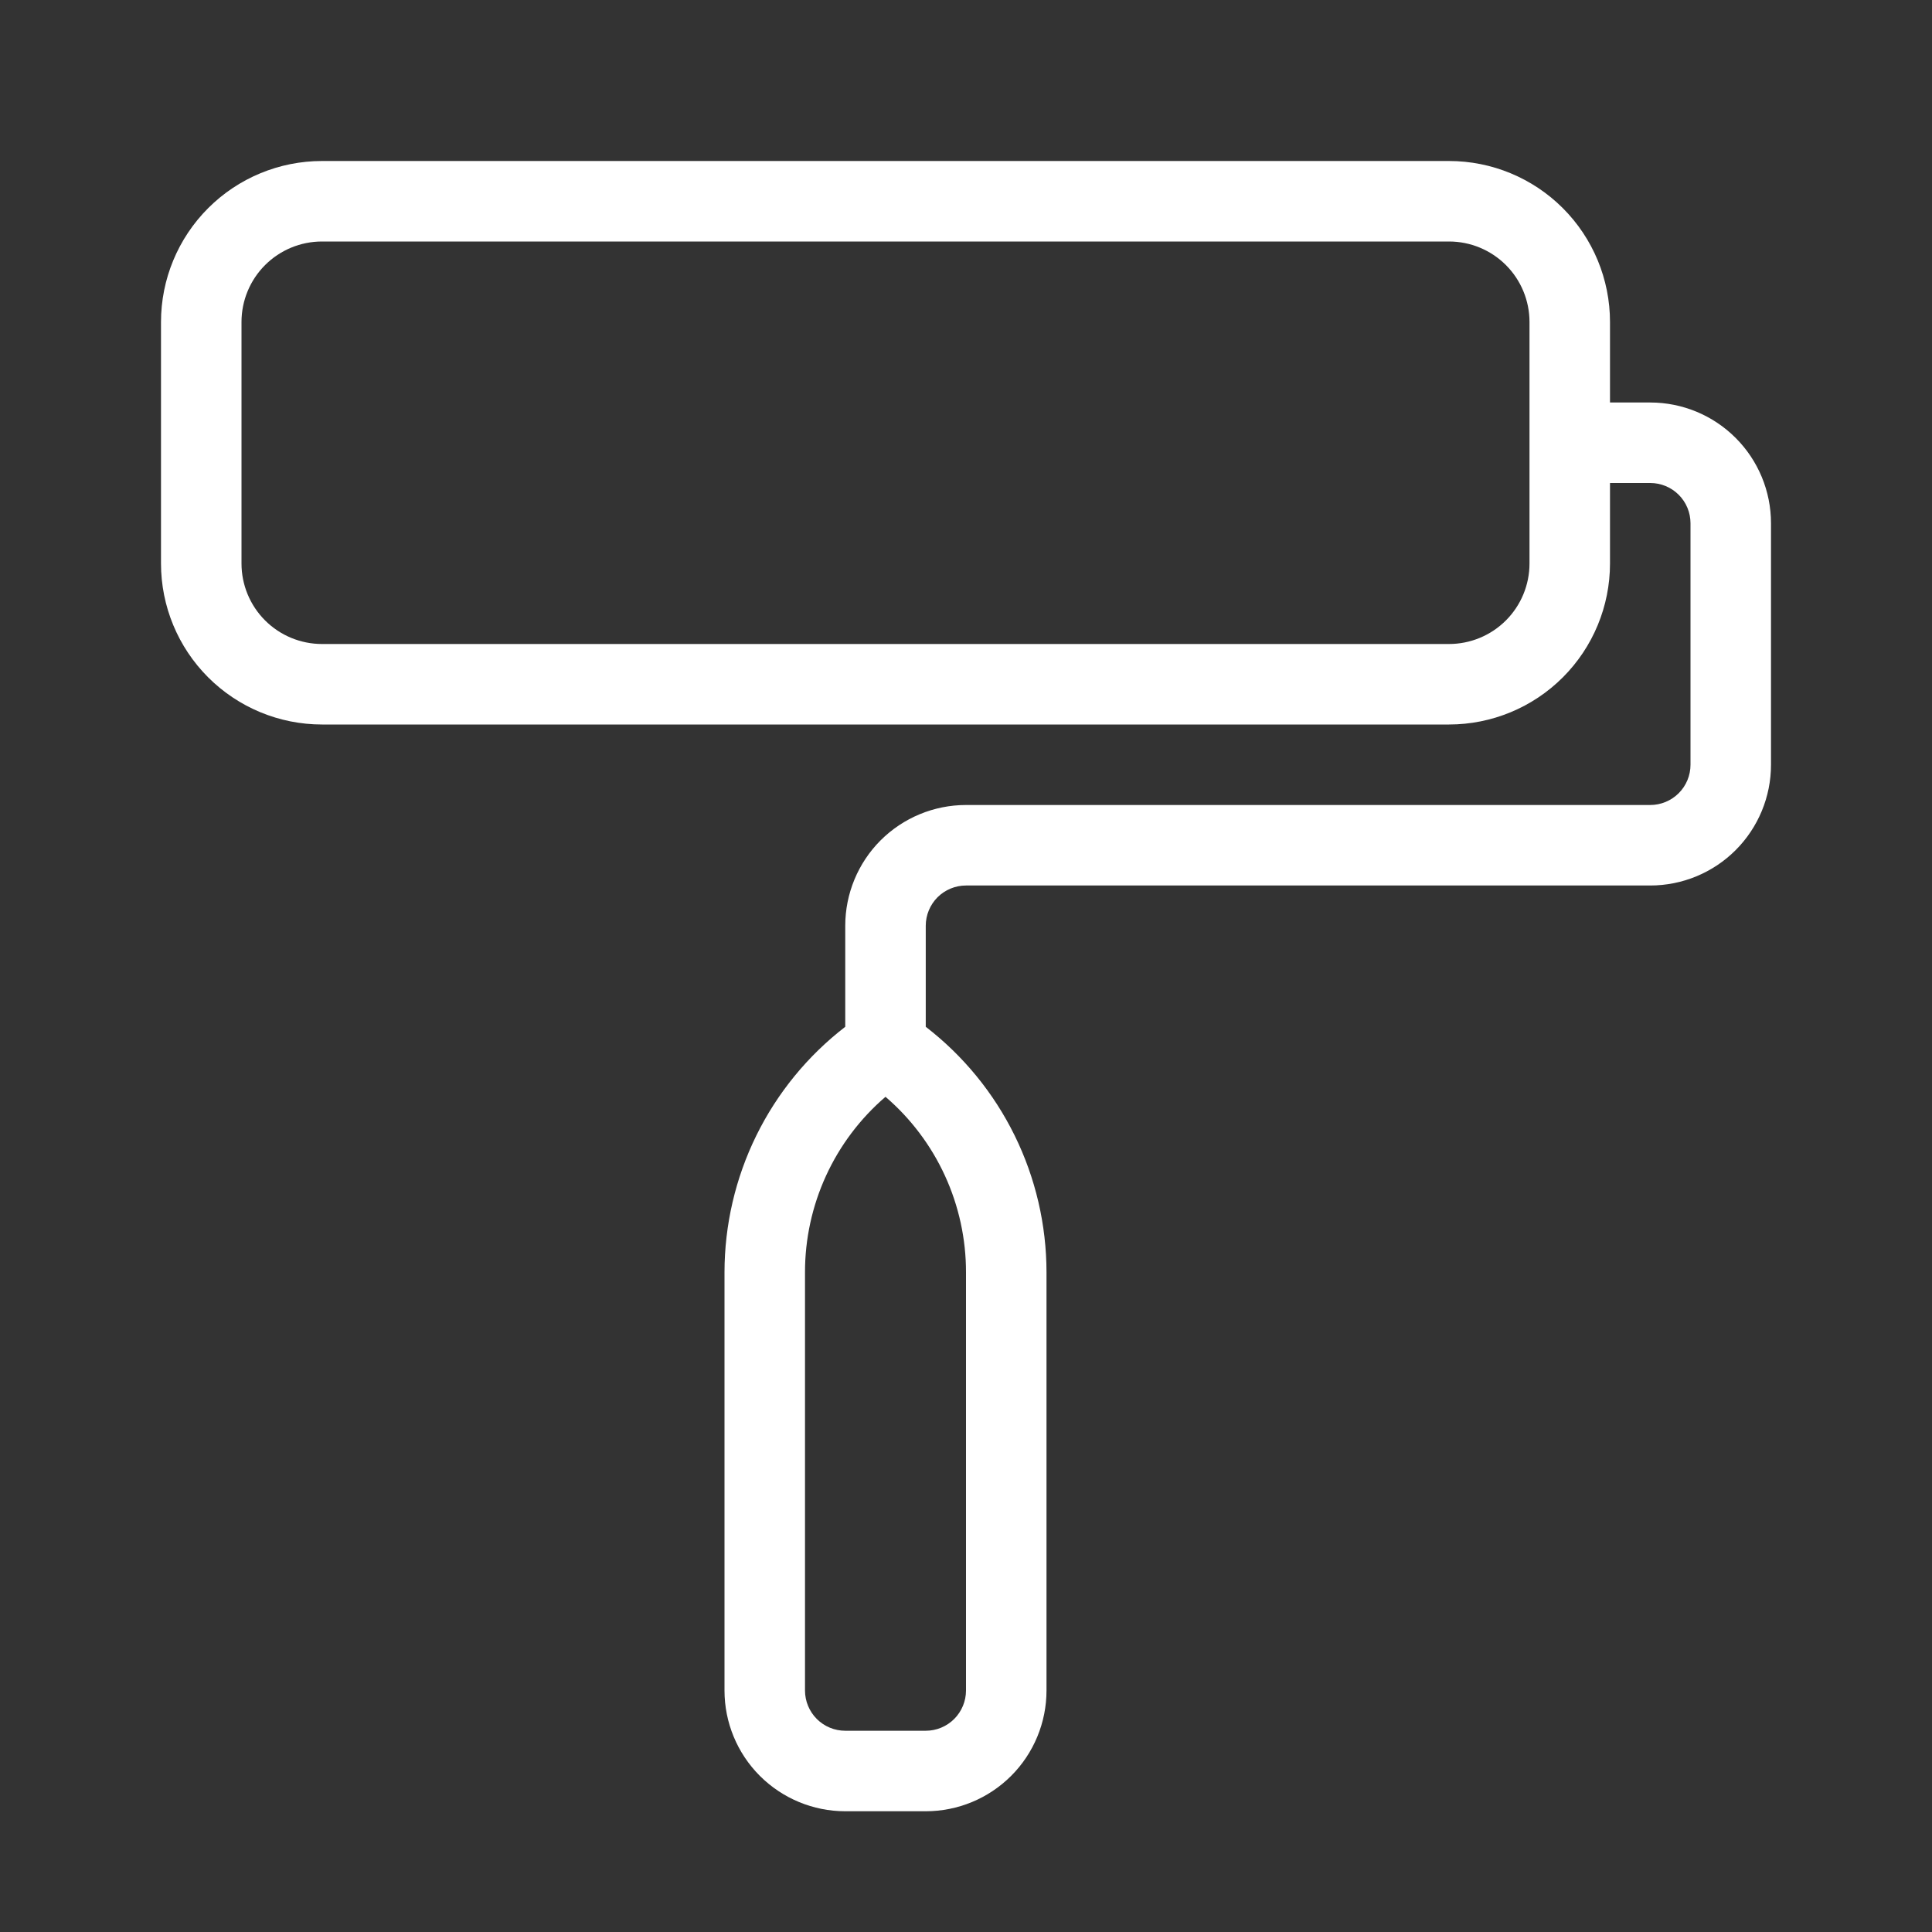 <svg width="54" height="54" viewBox="0 0 54 54" fill="none" xmlns="http://www.w3.org/2000/svg">
<rect x="0" y="0" width="54" height="54" fill="#333333" stroke="none"/>
<path d="M46.125 11.25H45V9C45 7.807 44.526 6.662 43.682 5.818C42.838 4.974 41.694 4.5 40.5 4.5H9C7.807 4.5 6.662 4.974 5.818 5.818C4.974 6.662 4.5 7.807 4.5 9V15.75C4.5 16.944 4.974 18.088 5.818 18.932C6.662 19.776 7.807 20.25 9 20.25H40.5C41.694 20.25 42.838 19.776 43.682 18.932C44.526 18.088 45 16.944 45 15.75V13.5H46.125C46.423 13.5 46.709 13.618 46.92 13.829C47.132 14.04 47.25 14.327 47.25 14.625V21.375C47.25 21.673 47.132 21.959 46.92 22.171C46.709 22.381 46.423 22.5 46.125 22.5H27C26.105 22.5 25.247 22.856 24.613 23.488C23.981 24.121 23.625 24.98 23.625 25.875V28.699C22.575 29.509 21.725 30.548 21.14 31.738C20.555 32.928 20.251 34.236 20.25 35.561V47.25C20.25 48.145 20.606 49.004 21.238 49.636C21.872 50.269 22.73 50.625 23.625 50.625H25.875C26.77 50.625 27.629 50.269 28.262 49.636C28.894 49.004 29.25 48.145 29.25 47.25V35.561C29.249 34.236 28.945 32.928 28.36 31.738C27.775 30.548 26.925 29.509 25.875 28.699V25.875C25.875 25.577 25.994 25.291 26.204 25.079C26.416 24.869 26.702 24.75 27 24.75H46.125C47.02 24.75 47.879 24.394 48.511 23.762C49.144 23.129 49.5 22.27 49.5 21.375V14.625C49.5 13.73 49.144 12.871 48.511 12.239C47.879 11.606 47.02 11.25 46.125 11.25ZM42.75 15.75C42.75 16.347 42.513 16.919 42.091 17.341C41.669 17.763 41.097 18 40.5 18H9C8.403 18 7.831 17.763 7.409 17.341C6.987 16.919 6.75 16.347 6.75 15.75V9C6.75 8.403 6.987 7.831 7.409 7.409C7.831 6.987 8.403 6.75 9 6.75H40.5C41.097 6.75 41.669 6.987 42.091 7.409C42.513 7.831 42.75 8.403 42.75 9V15.75ZM27 35.561V47.25C27 47.548 26.881 47.834 26.671 48.045C26.459 48.257 26.173 48.375 25.875 48.375H23.625C23.327 48.375 23.041 48.257 22.829 48.045C22.619 47.834 22.5 47.548 22.5 47.25V35.561C22.499 34.63 22.7 33.709 23.088 32.862C23.476 32.016 24.043 31.263 24.75 30.656C25.457 31.263 26.024 32.016 26.412 32.862C26.8 33.709 27.001 34.63 27 35.561Z" fill="white"/>
</svg>
